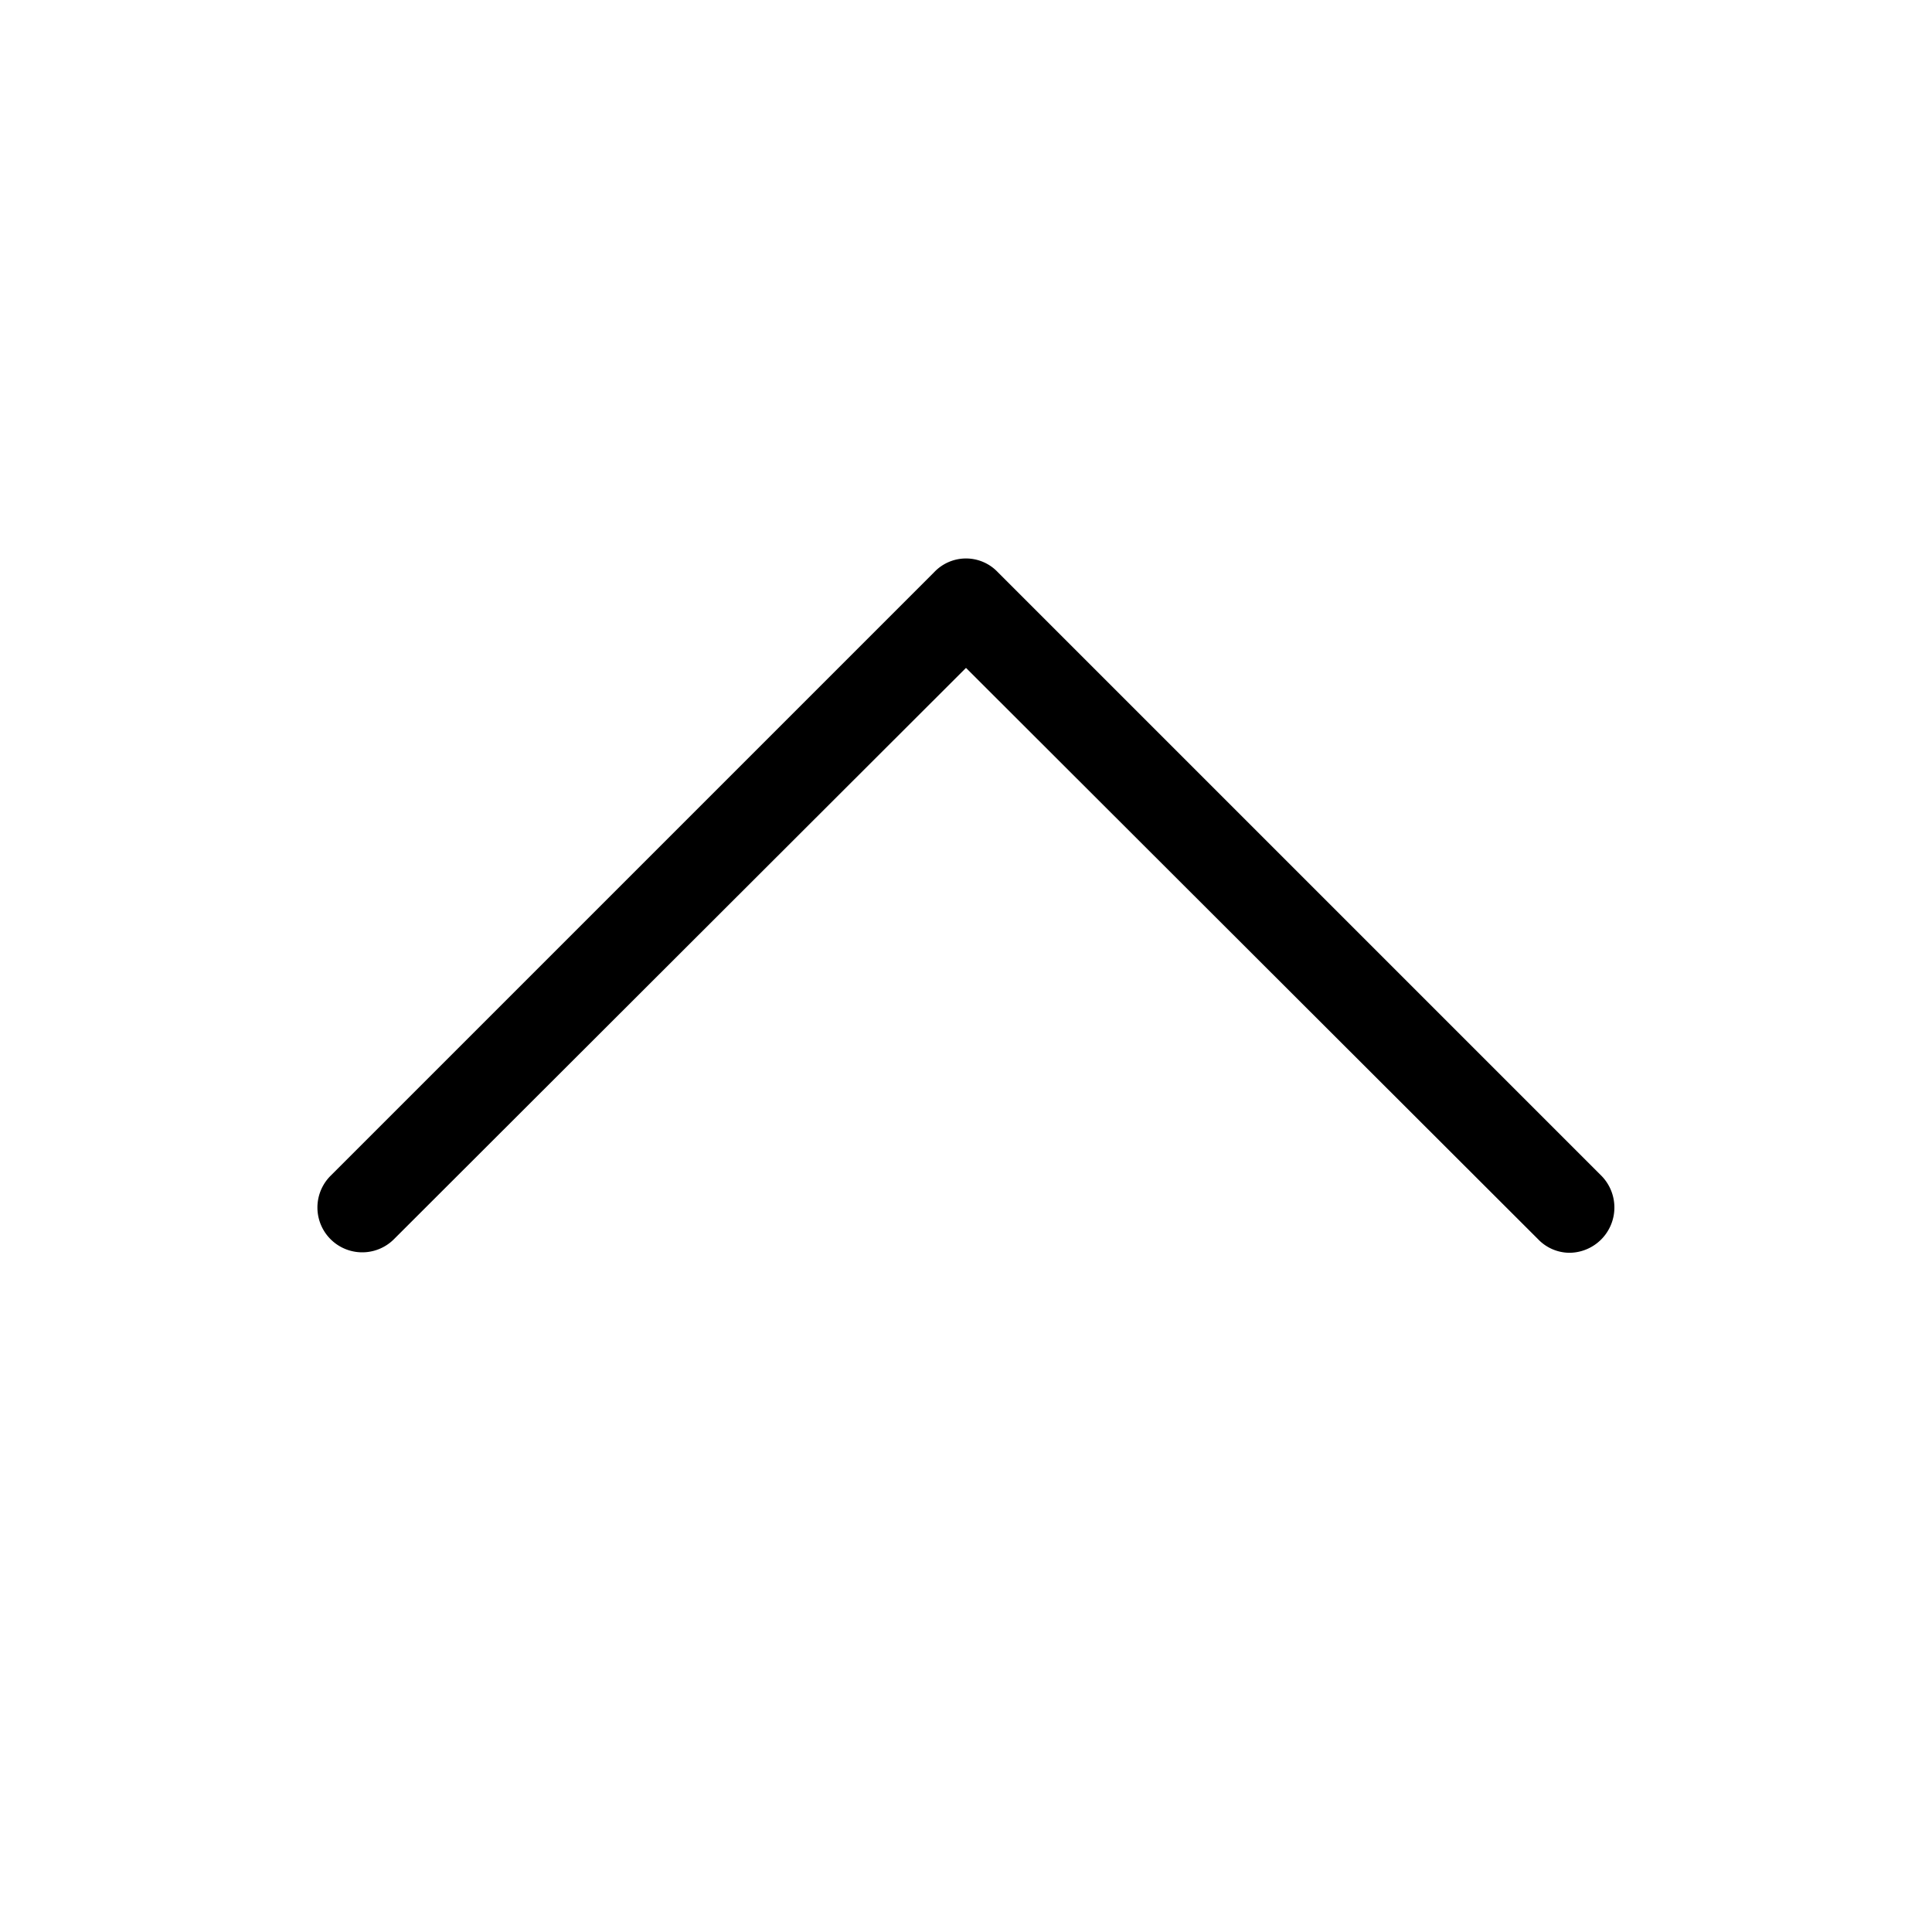<svg xmlns="http://www.w3.org/2000/svg" viewBox="0 0 256 256" fill="currentColor"><path d="M208,166a5.8,5.8,0,0,1-4.2-1.8L128,88.5,52.2,164.2a5.9,5.9,0,0,1-8.4-8.4l80-80a5.8,5.8,0,0,1,8.4,0l80,80A6,6,0,0,1,208,166Z"/></svg>